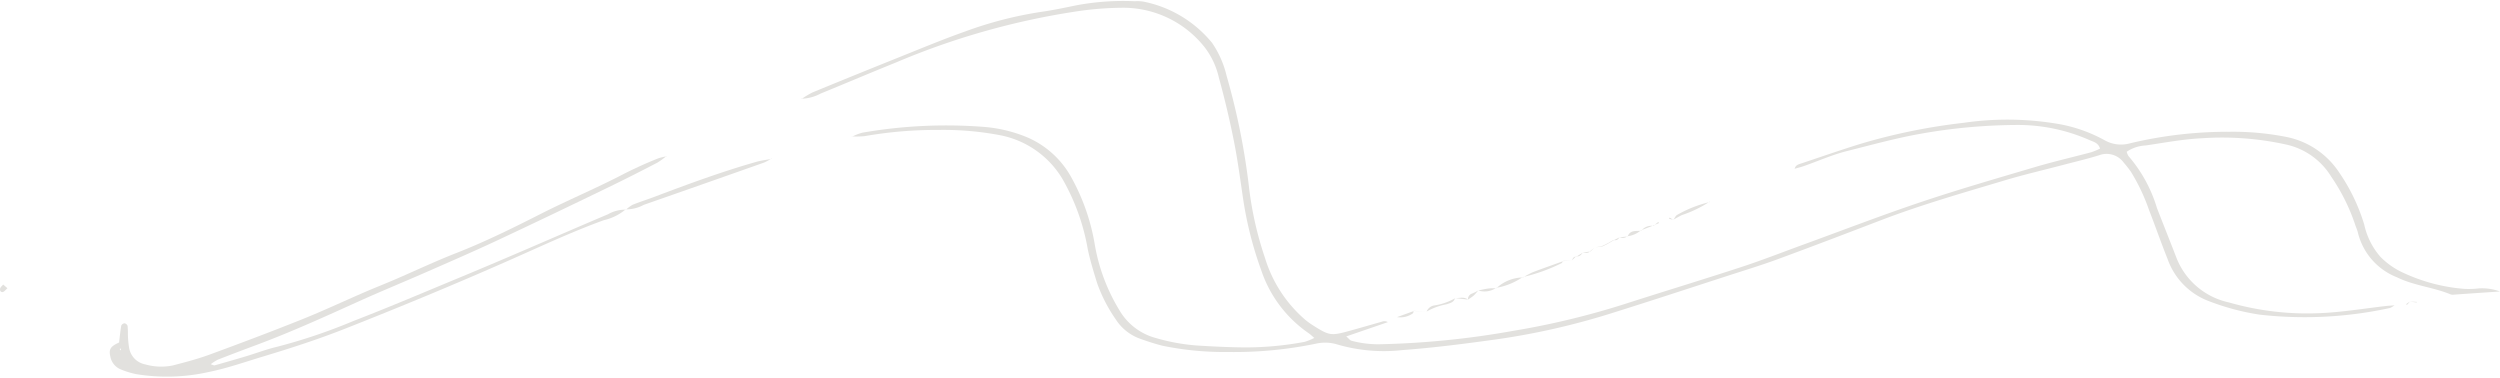 <?xml version="1.0" encoding="UTF-8" standalone="no"?><svg xmlns="http://www.w3.org/2000/svg" xmlns:xlink="http://www.w3.org/1999/xlink" fill="#000000" height="35.6" preserveAspectRatio="xMidYMid meet" version="1" viewBox="-0.0 -0.1 235.7 35.6" width="235.7" zoomAndPan="magnify"><g fill="#e2e1de" id="change1_1"><path d="M75.56,9.244A7.871,7.871,0,0,1,76.6,8.615q4-1.647,8.012-3.254c2.122-.85,4.233-1.732,6.386-2.494A36.68,36.68,0,0,1,98.158,1.02c1.13-.158,2.249-.4,3.368-.628a23.923,23.923,0,0,1,5.468-.375,3.6,3.6,0,0,1,.821.037,11.185,11.185,0,0,1,6.456,3.882,9.263,9.263,0,0,1,1.376,3.125,65.146,65.146,0,0,1,2.093,10.352,32.583,32.583,0,0,0,1.526,6.813,12.483,12.483,0,0,0,3.758,5.793,7.286,7.286,0,0,0,.776.565c1.54.971,1.688.992,3.465.5,1.014-.28,2.023-.574,3.035-.86a.628.628,0,0,1,.548.046l-3.923,1.348c.242.206.351.369.493.407a9.709,9.709,0,0,0,2.575.333,80.8,80.8,0,0,0,12.69-1.269A74.761,74.761,0,0,0,153.2,28.556c3.659-1.176,7.338-2.29,10.99-3.486,1.955-.64,3.873-1.394,5.807-2.1,3.7-1.345,7.371-2.764,11.1-4.016,3.555-1.193,7.161-2.234,10.759-3.3,1.754-.518,3.539-.929,5.307-1.4a6.638,6.638,0,0,0,.83-.345c-.174-.557-.62-.637-.981-.795a16.7,16.7,0,0,0-6.806-1.433,53.173,53.173,0,0,0-9.153.834c-2.351.419-4.642,1.055-6.948,1.634-1.369.344-2.676.932-4.014,1.4-.3.106-.61.18-.916.269l.027.029c.05-.4.393-.462.688-.56,1.866-.622,3.723-1.272,5.6-1.849a56.231,56.231,0,0,1,9.669-1.962,28.485,28.485,0,0,1,9.171.158,14.1,14.1,0,0,1,4.107,1.495,3.127,3.127,0,0,0,2.373.285,39.544,39.544,0,0,1,9.4-1.09,25.827,25.827,0,0,1,5.317.481,7.767,7.767,0,0,1,5,3.342,17.618,17.618,0,0,1,2.372,4.925,6.853,6.853,0,0,0,1.524,3.039,7.261,7.261,0,0,0,2.248,1.549,16.673,16.673,0,0,0,5.685,1.477,8.492,8.492,0,0,0,1.37-.048,4.917,4.917,0,0,1,1.968.292c-1.637.112-3,.2-4.359.3a.623.623,0,0,1-.27-.018c-1.65-.688-3.471-.824-5.091-1.625a6.066,6.066,0,0,1-3.663-4.171c-.068-.311-.219-.6-.308-.909a18.21,18.21,0,0,0-2.214-4.4,6.653,6.653,0,0,0-4.257-3.032,27.963,27.963,0,0,0-7.92-.592c-1.792.085-3.545.421-5.311.68a3.487,3.487,0,0,0-1.794.592,1.319,1.319,0,0,0,.168.409,13.39,13.39,0,0,1,2.684,4.9c.61,1.577,1.244,3.145,1.849,4.724a6.865,6.865,0,0,0,4.929,4.172,26.669,26.669,0,0,0,8.836,1c2-.1,4-.435,5.993-.663.179-.02.359-.028.788-.061a2.217,2.217,0,0,1-.418.249,37.762,37.762,0,0,1-12.294.629,22.653,22.653,0,0,1-4.771-1.267,6.57,6.57,0,0,1-3.914-3.987c-.614-1.53-1.152-3.09-1.751-4.625a18.19,18.19,0,0,0-1.7-3.587,10.716,10.716,0,0,0-.676-.862,2,2,0,0,0-2.326-.7c-1.135.352-2.3.623-3.447.926-1.815.478-3.646.9-5.443,1.44-3.9,1.168-7.825,2.284-11.637,3.743-3.249,1.245-6.5,2.488-9.765,3.689-1.589.584-3.213,1.076-4.825,1.6-3.613,1.171-7.221,2.36-10.847,3.494a67.9,67.9,0,0,1-10.973,2.483c-2.9.4-5.81.777-8.734.992a15.68,15.68,0,0,1-6.124-.519,3.923,3.923,0,0,0-2.027-.087,38.039,38.039,0,0,1-8.33.788,28.8,28.8,0,0,1-6.142-.588c-.71-.176-1.408-.408-2.1-.654a4.545,4.545,0,0,1-2.329-1.853,14.256,14.256,0,0,1-1.749-3.412c-.323-1.047-.644-2.091-.875-3.171a20.185,20.185,0,0,0-2.412-6.675,8.791,8.791,0,0,0-5.768-4.068,28.5,28.5,0,0,0-5.879-.515,39.205,39.205,0,0,0-6.973.584,8.44,8.44,0,0,1-1.223.026l.014.037a4.691,4.691,0,0,1,.991-.388,46.024,46.024,0,0,1,11.485-.543,13.362,13.362,0,0,1,4.114,1.007,8.622,8.622,0,0,1,4.089,3.733,19.718,19.718,0,0,1,2.192,6.179,17.572,17.572,0,0,0,2.374,6.4,5.669,5.669,0,0,0,3.4,2.581,18.91,18.91,0,0,0,3.774.7c1.552.1,3.108.177,4.663.189a30.287,30.287,0,0,0,5.595-.523,5.157,5.157,0,0,0,.918-.374c-.241-.2-.366-.331-.511-.43a11.725,11.725,0,0,1-4.479-5.914,34.793,34.793,0,0,1-1.7-6.634c-.278-1.854-.517-3.718-.884-5.555q-.6-3.025-1.422-6.006a7.383,7.383,0,0,0-1.32-2.837,9.79,9.79,0,0,0-7.62-3.751A30.257,30.257,0,0,0,101.329,1,70.413,70.413,0,0,0,84.471,5.791c-2.376.959-4.735,1.962-7.107,2.933a4,4,0,0,1-1.841.483Z" fill="inherit"/><path d="M58.991,19.637a4.85,4.85,0,0,1-2.056,1.02c-3.063,1.11-6.006,2.5-8.979,3.809-5.111,2.258-10.271,4.393-15.47,6.442-2.518.992-5.084,1.822-7.671,2.6-1.71.515-3.405,1.116-5.149,1.466a17.918,17.918,0,0,1-6.823.2,7.972,7.972,0,0,1-1.442-.441,1.62,1.62,0,0,1-1-1.226c-.157-.673.013-.954.826-1.315.062-.519.114-1.06.205-1.593a.39.39,0,0,1,.309-.22.389.389,0,0,1,.288.244,7.993,7.993,0,0,1,.03.821,8.507,8.507,0,0,0,.112,1.229A1.9,1.9,0,0,0,13.7,34.256a5.454,5.454,0,0,0,2.588.1c1.149-.3,2.308-.6,3.422-1.005,2.92-1.072,5.832-2.169,8.719-3.324,2-.8,3.942-1.714,5.915-2.567.966-.418,1.946-.8,2.912-1.218,1.935-.834,3.843-1.736,5.8-2.5,2.735-1.073,5.356-2.372,7.972-3.7,2.409-1.22,4.9-2.274,7.309-3.5a38.594,38.594,0,0,1,3.74-1.72,6.167,6.167,0,0,1,.792-.188l-.02-.038a6.721,6.721,0,0,1-.871.638c-1.544.8-3.092,1.591-4.657,2.345C53.775,19.3,50.229,21,46.665,22.667c-2.2,1.026-4.422,1.987-6.641,2.96-2.053.9-4.129,1.749-6.171,2.672-3.208,1.452-6.411,2.912-9.713,4.139q-1.8.669-3.592,1.367a4.4,4.4,0,0,0-.681.435c.2.062.3.125.369.106.967-.272,1.934-.549,2.9-.838,1.008-.3,2-.685,3.018-.921a53.109,53.109,0,0,0,7.141-2.413c3.453-1.335,6.861-2.789,10.282-4.207,2.025-.84,4.04-1.7,6.056-2.565,2.563-1.1,5.117-2.213,7.686-3.3a3.307,3.307,0,0,1,1.706-.436ZM11.411,32.844l-.047-.095-.077.048a1.555,1.555,0,0,0,.082.143Z" fill="inherit"/><path d="M72.732,14.847a4.893,4.893,0,0,1-.7.382q-5.667,2.005-11.342,3.985a3.381,3.381,0,0,1-1.7.423l.03.034a3.029,3.029,0,0,1,.628-.467c.721-.289,1.464-.52,2.191-.8,3.119-1.179,6.248-2.328,9.458-3.242.478-.136.979-.192,1.47-.285Z" fill="inherit"/><path d="M143.59,26.058a7.942,7.942,0,0,1,.917-.491c.956-.367,1.923-.7,2.886-1.051l-.032-.028c-.043.076-.068.188-.132.221a16.521,16.521,0,0,1-3.668,1.316Z" fill="inherit"/><path d="M161.19,18.909a11.051,11.051,0,0,1-2.637,1.274c-.27.136-.532.29-.8.436l.009.02c.125-.168.214-.415.38-.49a11.393,11.393,0,0,1,3.076-1.206Z" fill="inherit"/><path d="M137.179,27.991c-.1.436-.482.482-.811.6a5.819,5.819,0,0,0-1.866.685h0a.934.934,0,0,1,.683-.572,5.614,5.614,0,0,0,2.011-.692Z" fill="inherit"/><path d="M141.084,27.069a3.741,3.741,0,0,1,2.5-1.012l-.028-.032a6.3,6.3,0,0,1-2.5,1.015Z" fill="inherit"/><path d="M133.283,29.2c-.026.083-.025.2-.081.244a2.044,2.044,0,0,1-1.492.354l1.6-.579Z" fill="inherit"/><path d="M.7,27.072c-.191.168-.3.337-.432.361-.21.038-.309-.163-.258-.336.041-.139.19-.247.292-.368Z" fill="inherit"/><path d="M153.457,22.2c.228-.644.8-.493,1.28-.547l-.034-.036a2.352,2.352,0,0,1-1.272.556Z" fill="inherit"/><path d="M139.366,27.285a5.2,5.2,0,0,1-.422.478,4.182,4.182,0,0,1-.542.377c-.007-.007,0,.011,0,.011a.555.555,0,0,1,.4-.578,4.868,4.868,0,0,0,.567-.287C139.377,27.289,139.366,27.285,139.366,27.285Z" fill="inherit"/><path d="M141.057,27.04a1.944,1.944,0,0,1-1.686.247s.006,0,0,0c.3-.063.609-.139.92-.181.26-.034.525-.028.791-.038Z" fill="inherit"/><path d="M155.87,21.165q-.582.227-1.166.452l.033.036A1.249,1.249,0,0,1,155.9,21.2Z" fill="inherit"/><path d="M227.205,28.331c-.078.091-.152.187-.237.272-.024.023-.082.013-.124.018a.352.352,0,0,1,.067-.095c.1-.07.2-.132.3-.2Z" fill="inherit"/><path d="M227.21,28.329l.639.033,0,.06-.637-.092Z" fill="inherit"/><path d="M155.9,21.2l.439-.382.068.112-.537.231Z" fill="inherit"/><path d="M133.307,29.219l1.2.055h0c-.4-.022-.805-.043-1.214-.069C133.283,29.2,133.307,29.219,133.307,29.219Z" fill="inherit"/><path d="M137.2,28.011c.4,0,.824-.164,1.2.134,0,.006-.006-.012,0,0q-.6-.063-1.217-.143Z" fill="inherit"/><path d="M149.215,23.722c-.149.215-.309.409-.616.333l.032.035.594-.373Z" fill="inherit"/><path d="M148.207,24.47c.058-.219.158-.391.423-.38l-.031-.035c-.133.137-.266.274-.407.406C148.184,24.455,148.207,24.47,148.207,24.47Z" fill="inherit"/><path d="M147.393,24.516c.266-.019.533-.037.807-.051.007,0-.016-.01-.008,0-.27.014-.548.023-.828.03Z" fill="inherit"/><path d="M149.225,23.717l.733-.112-.031-.032c-.194.24-.457.159-.708.149Z" fill="inherit"/><path d="M150.341,23.237c-.137.112-.274.224-.413.336l.03.032q.192-.187.387-.374Z" fill="inherit"/><path d="M150.345,23.231l.758-.105-.033-.04-.728.15Z" fill="inherit"/><path d="M151.1,23.126c.178-.091.356-.182.535-.271l-.033-.034-.535.265Z" fill="inherit"/><path d="M152.119,22.52c-.17.1-.34.2-.512.3l.031.033q.256-.158.515-.312Z" fill="inherit"/><path d="M152.153,22.543l.553-.272-.029-.025a.428.428,0,0,1-.554.277Z" fill="inherit"/><path d="M152.706,22.271c.249-.025.5-.05.749-.073l-.024-.025a.689.689,0,0,1-.75.077Z" fill="inherit"/><path d="M157.756,20.619l-.4-.088.06-.121c.111.071.223.143.34.222C157.765,20.639,157.756,20.619,157.756,20.619Z" fill="inherit"/></g></svg>